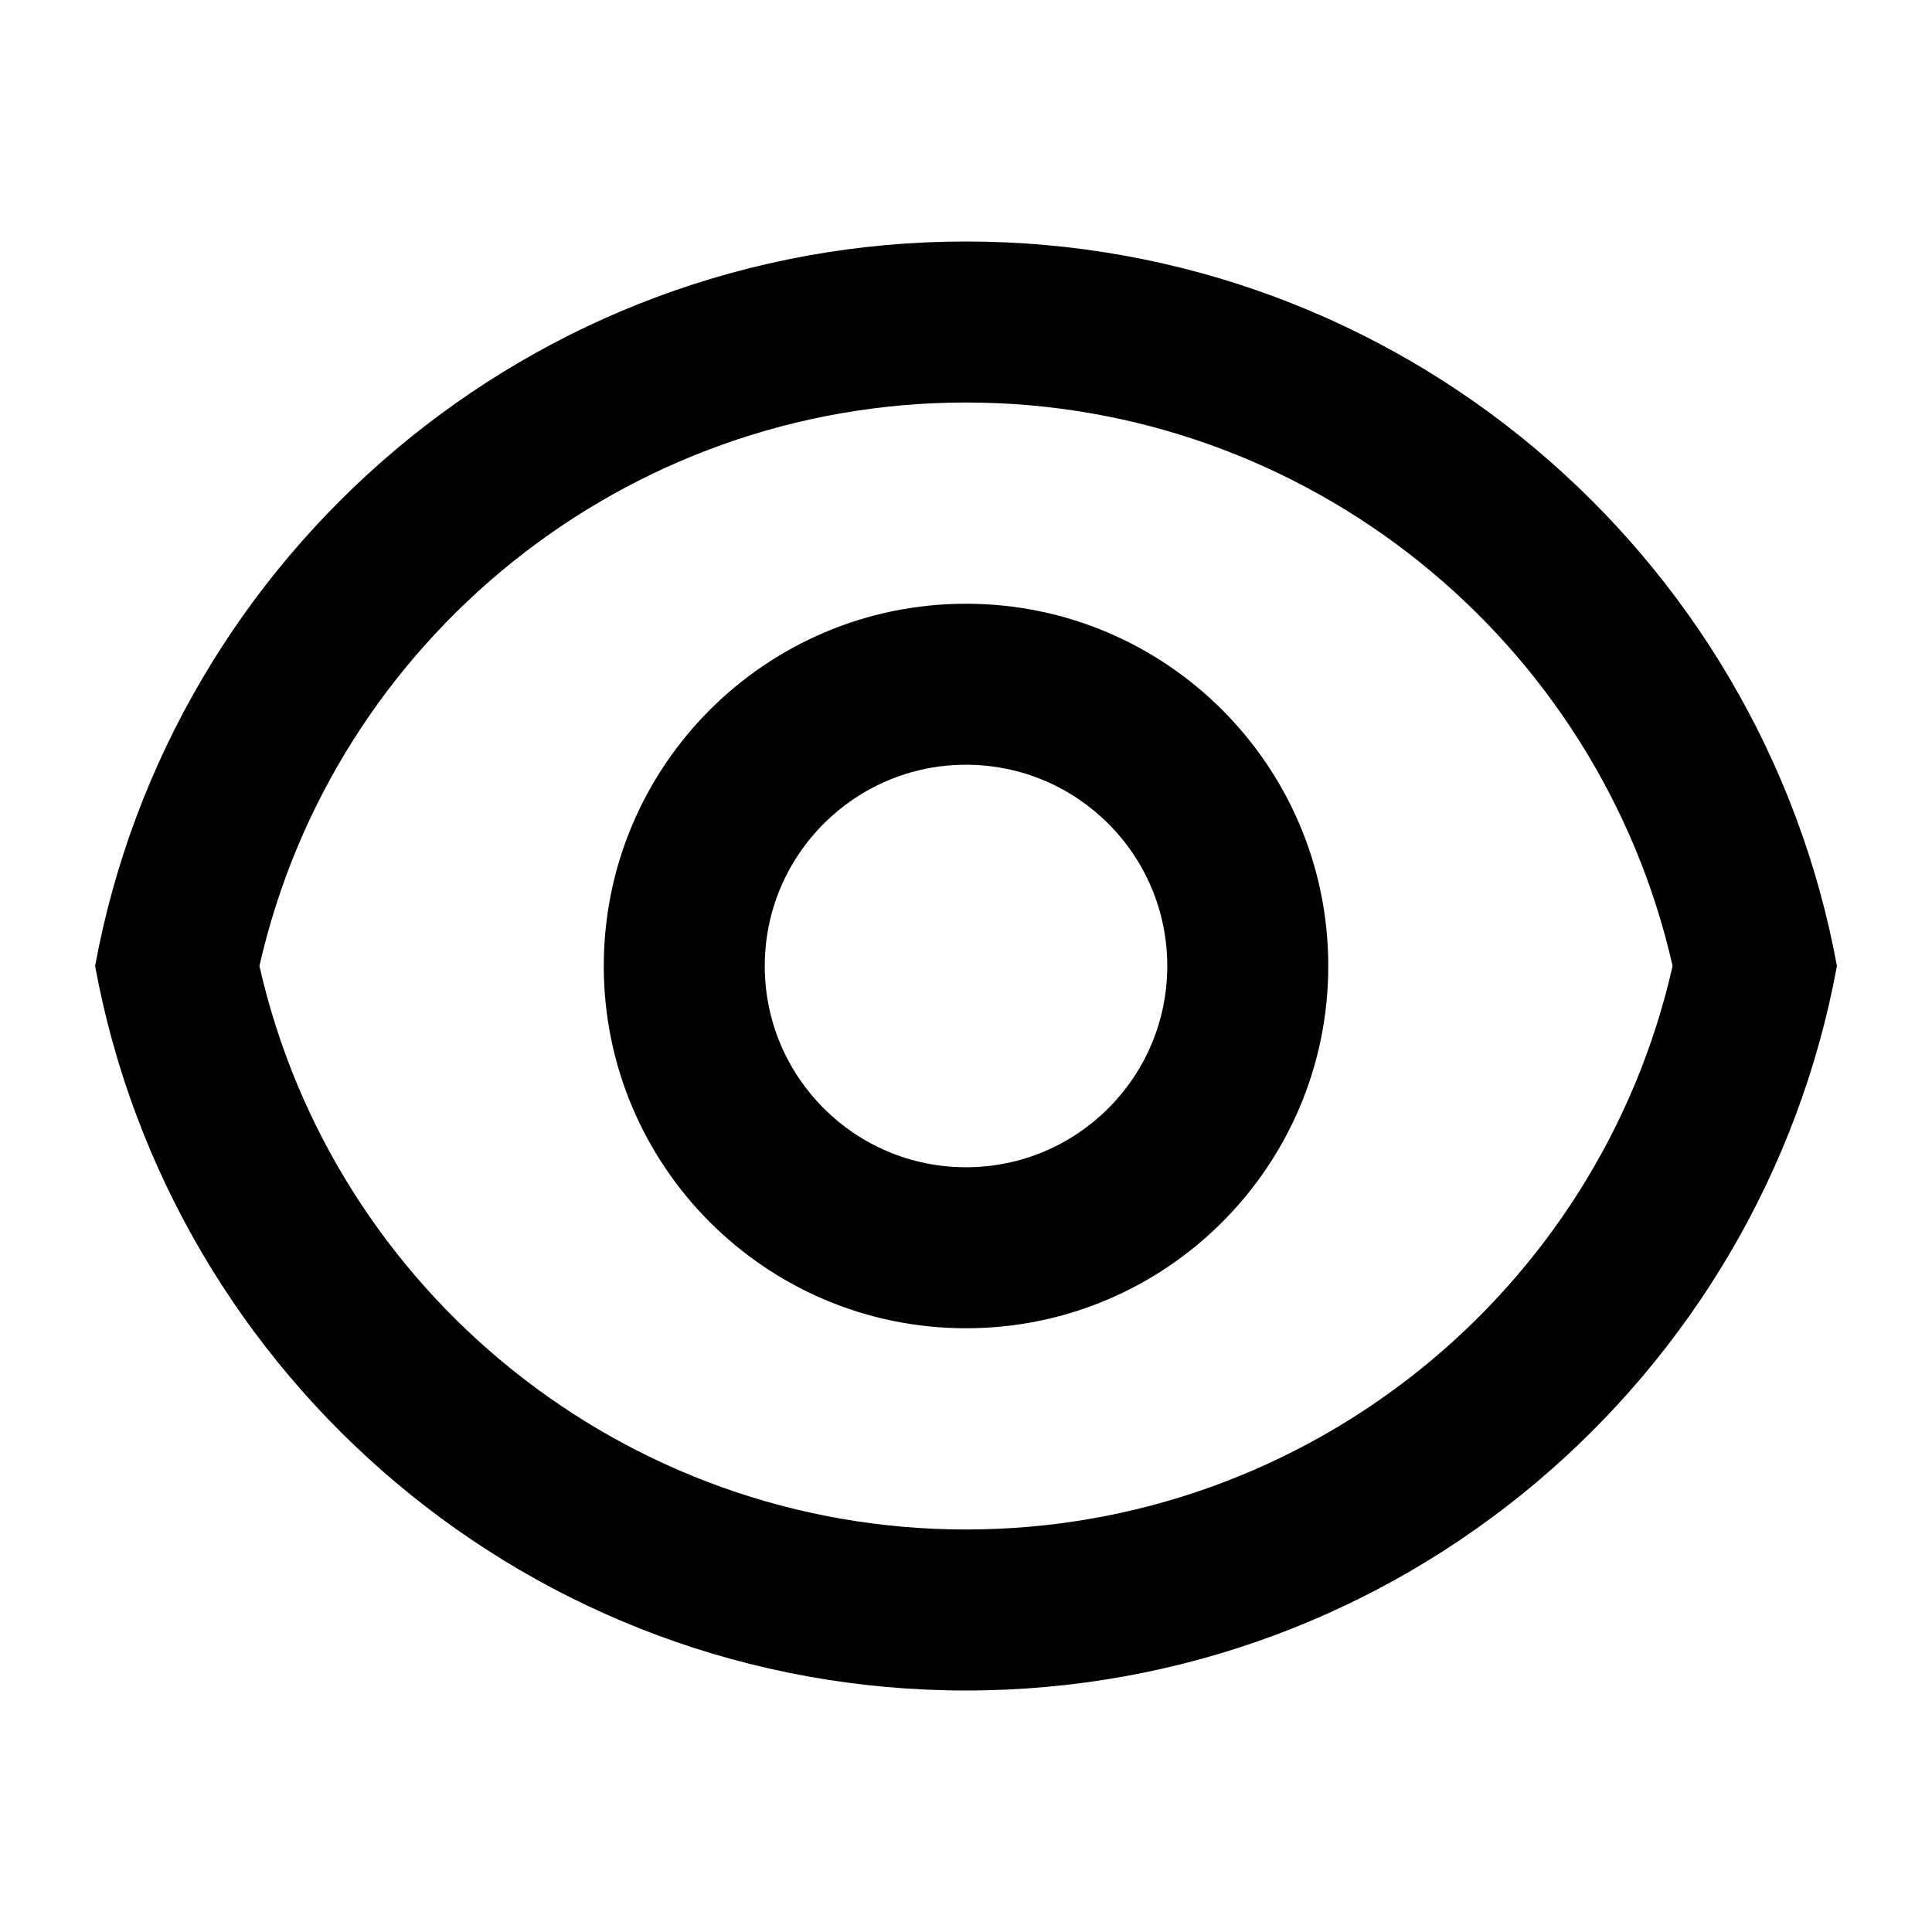 <svg width="113" height="113" viewBox="0 0 113 113" fill="none" xmlns="http://www.w3.org/2000/svg">
<path d="M56.501 14.125C81.889 14.125 103.011 32.392 107.439 56.5C103.011 80.608 81.889 98.875 56.501 98.875C31.113 98.875 9.992 80.608 5.563 56.5C9.992 32.392 31.113 14.125 56.501 14.125ZM56.501 89.458C76.444 89.458 93.509 75.578 97.828 56.5C93.509 37.422 76.444 23.542 56.501 23.542C36.558 23.542 19.494 37.422 15.174 56.5C19.494 75.578 36.558 89.458 56.501 89.458ZM56.501 77.688C44.8 77.688 35.314 68.202 35.314 56.5C35.314 44.798 44.8 35.312 56.501 35.312C68.203 35.312 77.689 44.798 77.689 56.5C77.689 68.202 68.203 77.688 56.501 77.688ZM56.501 68.271C63.002 68.271 68.272 63.001 68.272 56.5C68.272 49.999 63.002 44.729 56.501 44.729C50.001 44.729 44.73 49.999 44.73 56.5C44.73 63.001 50.001 68.271 56.501 68.271Z" fill="black"/>
</svg>
